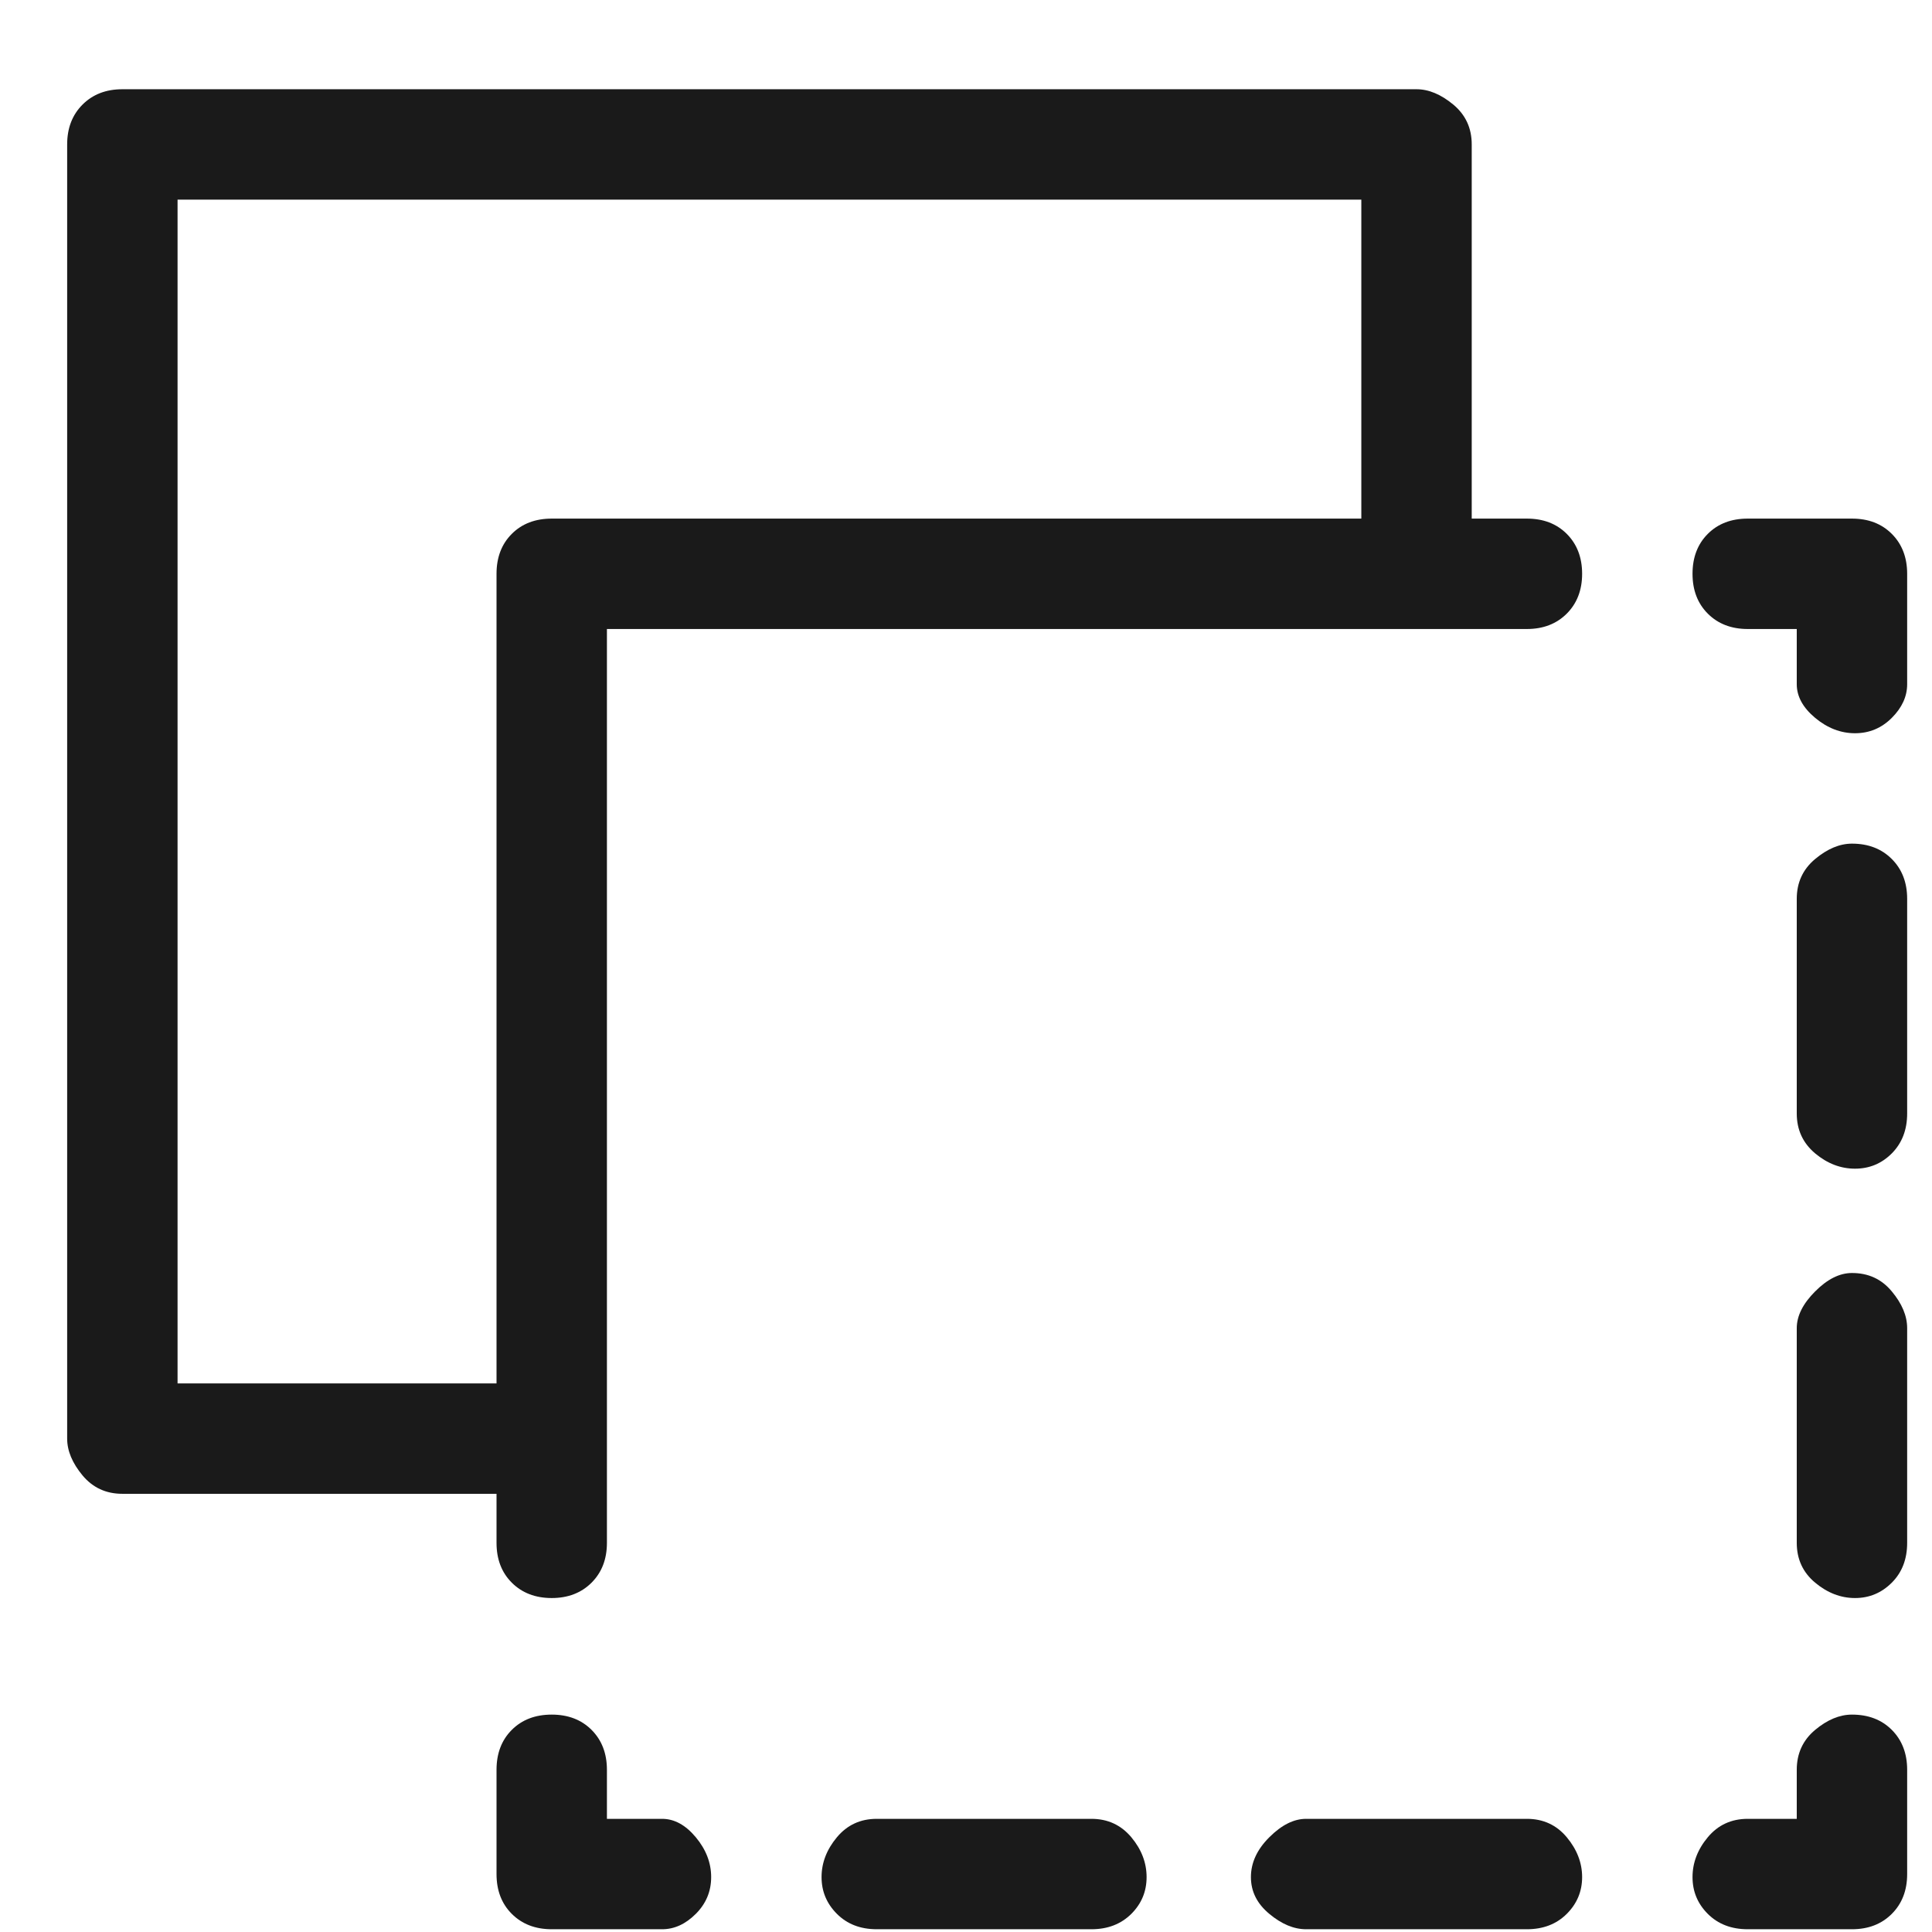 <svg width="21" height="21" viewBox="0 0 21 21" fill="none" xmlns="http://www.w3.org/2000/svg">
<path d="M16.597 19.77H14.197C14.063 19.77 13.93 19.837 13.797 19.97C13.663 20.103 13.597 20.248 13.597 20.403C13.597 20.559 13.663 20.692 13.797 20.803C13.93 20.914 14.063 20.97 14.197 20.97H16.597C16.774 20.97 16.919 20.914 17.03 20.803C17.141 20.692 17.197 20.559 17.197 20.403C17.197 20.248 17.141 20.103 17.03 19.97C16.919 19.837 16.774 19.77 16.597 19.77ZM11.863 19.77H9.53C9.352 19.77 9.208 19.837 9.097 19.97C8.986 20.103 8.93 20.248 8.93 20.403C8.93 20.559 8.986 20.692 9.097 20.803C9.208 20.914 9.352 20.97 9.53 20.97H11.863C12.041 20.97 12.185 20.914 12.297 20.803C12.408 20.692 12.463 20.559 12.463 20.403C12.463 20.248 12.408 20.103 12.297 19.97C12.185 19.837 12.041 19.77 11.863 19.77ZM20.13 9.17C19.997 9.17 19.863 9.226 19.73 9.337C19.597 9.448 19.53 9.592 19.53 9.77V12.103C19.53 12.281 19.597 12.425 19.73 12.537C19.863 12.648 20.008 12.703 20.163 12.703C20.319 12.703 20.452 12.648 20.563 12.537C20.674 12.425 20.73 12.281 20.73 12.103V9.77C20.73 9.592 20.674 9.448 20.563 9.337C20.452 9.226 20.308 9.17 20.13 9.17ZM20.13 13.837C19.997 13.837 19.863 13.903 19.73 14.037C19.597 14.17 19.53 14.303 19.53 14.437V16.77C19.53 16.948 19.597 17.092 19.73 17.203C19.863 17.314 20.008 17.37 20.163 17.37C20.319 17.37 20.452 17.314 20.563 17.203C20.674 17.092 20.73 16.948 20.73 16.77V14.437C20.73 14.303 20.674 14.17 20.563 14.037C20.452 13.903 20.308 13.837 20.13 13.837ZM7.197 19.77H6.597V19.237C6.597 19.059 6.541 18.914 6.43 18.803C6.319 18.692 6.174 18.637 5.997 18.637C5.819 18.637 5.674 18.692 5.563 18.803C5.452 18.914 5.397 19.059 5.397 19.237V20.37C5.397 20.548 5.452 20.692 5.563 20.803C5.674 20.914 5.819 20.97 5.997 20.97H7.197C7.33 20.97 7.452 20.914 7.563 20.803C7.674 20.692 7.73 20.559 7.73 20.403C7.73 20.248 7.674 20.103 7.563 19.97C7.452 19.837 7.33 19.77 7.197 19.77ZM20.13 5.637H18.997C18.819 5.637 18.674 5.692 18.563 5.803C18.452 5.914 18.397 6.059 18.397 6.237C18.397 6.414 18.452 6.559 18.563 6.67C18.674 6.781 18.819 6.837 18.997 6.837H19.53V7.437C19.53 7.57 19.597 7.692 19.73 7.803C19.863 7.914 20.008 7.97 20.163 7.97C20.319 7.97 20.452 7.914 20.563 7.803C20.674 7.692 20.73 7.57 20.73 7.437V6.237C20.73 6.059 20.674 5.914 20.563 5.803C20.452 5.692 20.308 5.637 20.13 5.637ZM20.13 18.637C19.997 18.637 19.863 18.692 19.73 18.803C19.597 18.914 19.53 19.059 19.53 19.237V19.77H18.997C18.819 19.77 18.674 19.837 18.563 19.97C18.452 20.103 18.397 20.248 18.397 20.403C18.397 20.559 18.452 20.692 18.563 20.803C18.674 20.914 18.819 20.97 18.997 20.97H20.13C20.308 20.97 20.452 20.914 20.563 20.803C20.674 20.692 20.73 20.548 20.73 20.37V19.237C20.73 19.059 20.674 18.914 20.563 18.803C20.452 18.692 20.308 18.637 20.13 18.637ZM16.597 5.637H15.997V1.57C15.997 1.392 15.93 1.248 15.797 1.137C15.663 1.026 15.53 0.97 15.397 0.97H1.33C1.152 0.97 1.008 1.026 0.897 1.137C0.786 1.248 0.73 1.392 0.73 1.57V15.637C0.73 15.77 0.786 15.903 0.897 16.037C1.008 16.17 1.152 16.237 1.33 16.237H5.397V16.77C5.397 16.948 5.452 17.092 5.563 17.203C5.674 17.314 5.819 17.37 5.997 17.37C6.174 17.37 6.319 17.314 6.43 17.203C6.541 17.092 6.597 16.948 6.597 16.77V6.837H16.597C16.774 6.837 16.919 6.781 17.03 6.67C17.141 6.559 17.197 6.414 17.197 6.237C17.197 6.059 17.141 5.914 17.03 5.803C16.919 5.692 16.774 5.637 16.597 5.637ZM14.797 5.637H5.997C5.819 5.637 5.674 5.692 5.563 5.803C5.452 5.914 5.397 6.059 5.397 6.237V15.037H1.93V2.17H14.797V5.637Z" fill="#1A1A1A"/>
</svg>
